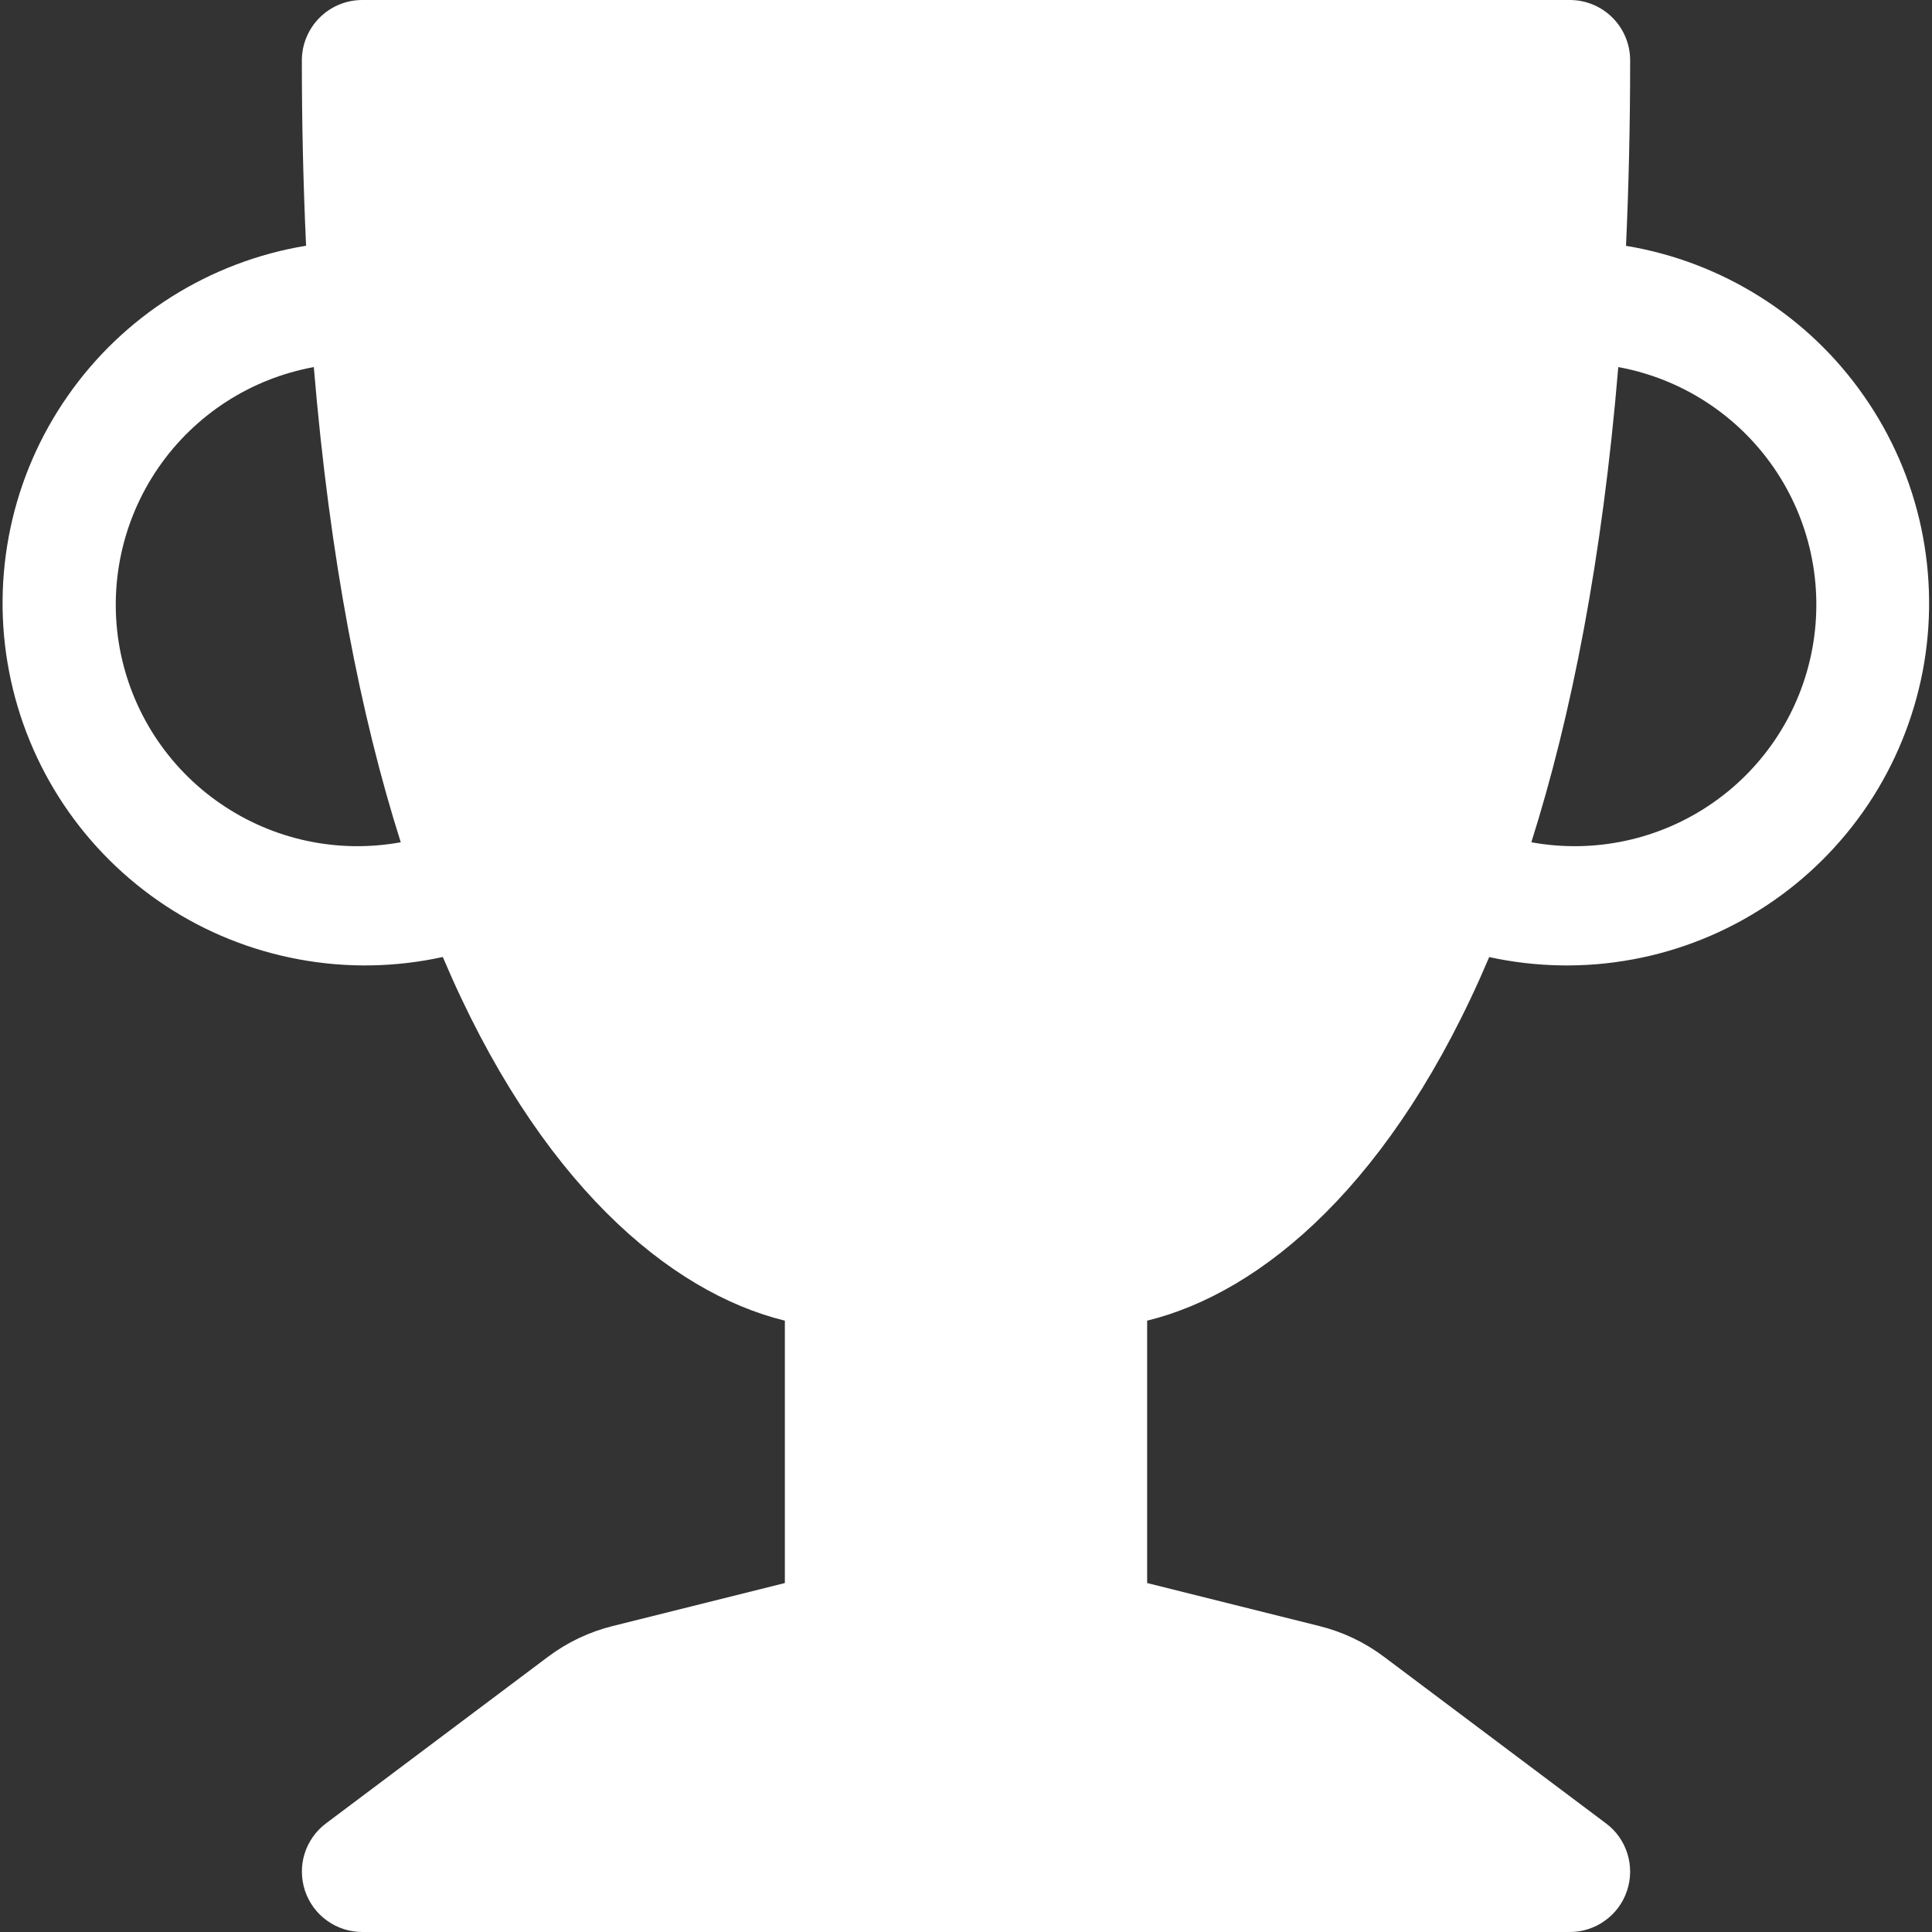 <svg width="21" height="21" viewBox="0 0 21 21" fill="none" xmlns="http://www.w3.org/2000/svg">
<rect x="0" y="0" width="21" height="21" fill="#333333" stroke="none"/>
<g clip-path="url(#clip0_55_37)">
<path d="M3.281 0.656C3.281 0.482 3.351 0.315 3.474 0.192C3.597 0.069 3.764 0 3.938 0L17.063 0C17.237 0 17.404 0.069 17.527 0.192C17.65 0.315 17.719 0.482 17.719 0.656C17.719 1.362 17.703 2.034 17.674 2.672C18.193 2.758 18.689 2.947 19.134 3.228C19.578 3.508 19.962 3.875 20.262 4.307C20.563 4.738 20.774 5.225 20.883 5.739C20.992 6.254 20.997 6.784 20.898 7.301C20.798 7.817 20.597 8.308 20.305 8.745C20.012 9.182 19.636 9.556 19.197 9.845C18.758 10.134 18.265 10.333 17.748 10.428C17.232 10.524 16.701 10.515 16.187 10.403C15.15 12.851 13.722 14.048 12.469 14.355V17.207L14.339 17.674C14.594 17.737 14.834 17.851 15.044 18.009L17.456 19.819C17.567 19.901 17.648 20.017 17.689 20.148C17.73 20.279 17.729 20.421 17.685 20.551C17.642 20.682 17.558 20.796 17.446 20.876C17.335 20.957 17.2 21 17.063 21H3.938C3.8 21 3.666 20.957 3.554 20.876C3.442 20.796 3.359 20.682 3.315 20.551C3.272 20.421 3.27 20.279 3.311 20.148C3.352 20.017 3.434 19.901 3.544 19.819L5.956 18.009C6.166 17.851 6.406 17.737 6.661 17.674L8.531 17.207V14.355C7.278 14.048 5.85 12.851 4.813 10.402C4.299 10.515 3.768 10.524 3.251 10.428C2.733 10.333 2.24 10.135 1.801 9.846C1.362 9.557 0.984 9.182 0.692 8.745C0.4 8.308 0.198 7.816 0.099 7.3C-0.001 6.783 0.005 6.252 0.114 5.737C0.223 5.223 0.435 4.735 0.736 4.304C1.037 3.872 1.421 3.505 1.866 3.225C2.311 2.945 2.808 2.756 3.327 2.671C3.296 2 3.281 1.328 3.281 0.656ZM3.411 3.99C2.726 4.115 2.119 4.508 1.724 5.08C1.328 5.653 1.176 6.36 1.301 7.045C1.427 7.73 1.819 8.337 2.392 8.732C2.965 9.128 3.671 9.28 4.356 9.155C3.919 7.777 3.585 6.076 3.411 3.99ZM16.645 9.155C17.33 9.28 18.037 9.128 18.61 8.732C19.183 8.337 19.575 7.73 19.7 7.045C19.825 6.36 19.674 5.653 19.278 5.08C18.882 4.508 18.275 4.115 17.59 3.99C17.416 6.077 17.081 7.777 16.645 9.155Z" fill="white"/>
</g>
<defs>
<clipPath id="clip0_55_37">
<rect width="21" height="21" fill="white"/>
</clipPath>
</defs>
</svg>
